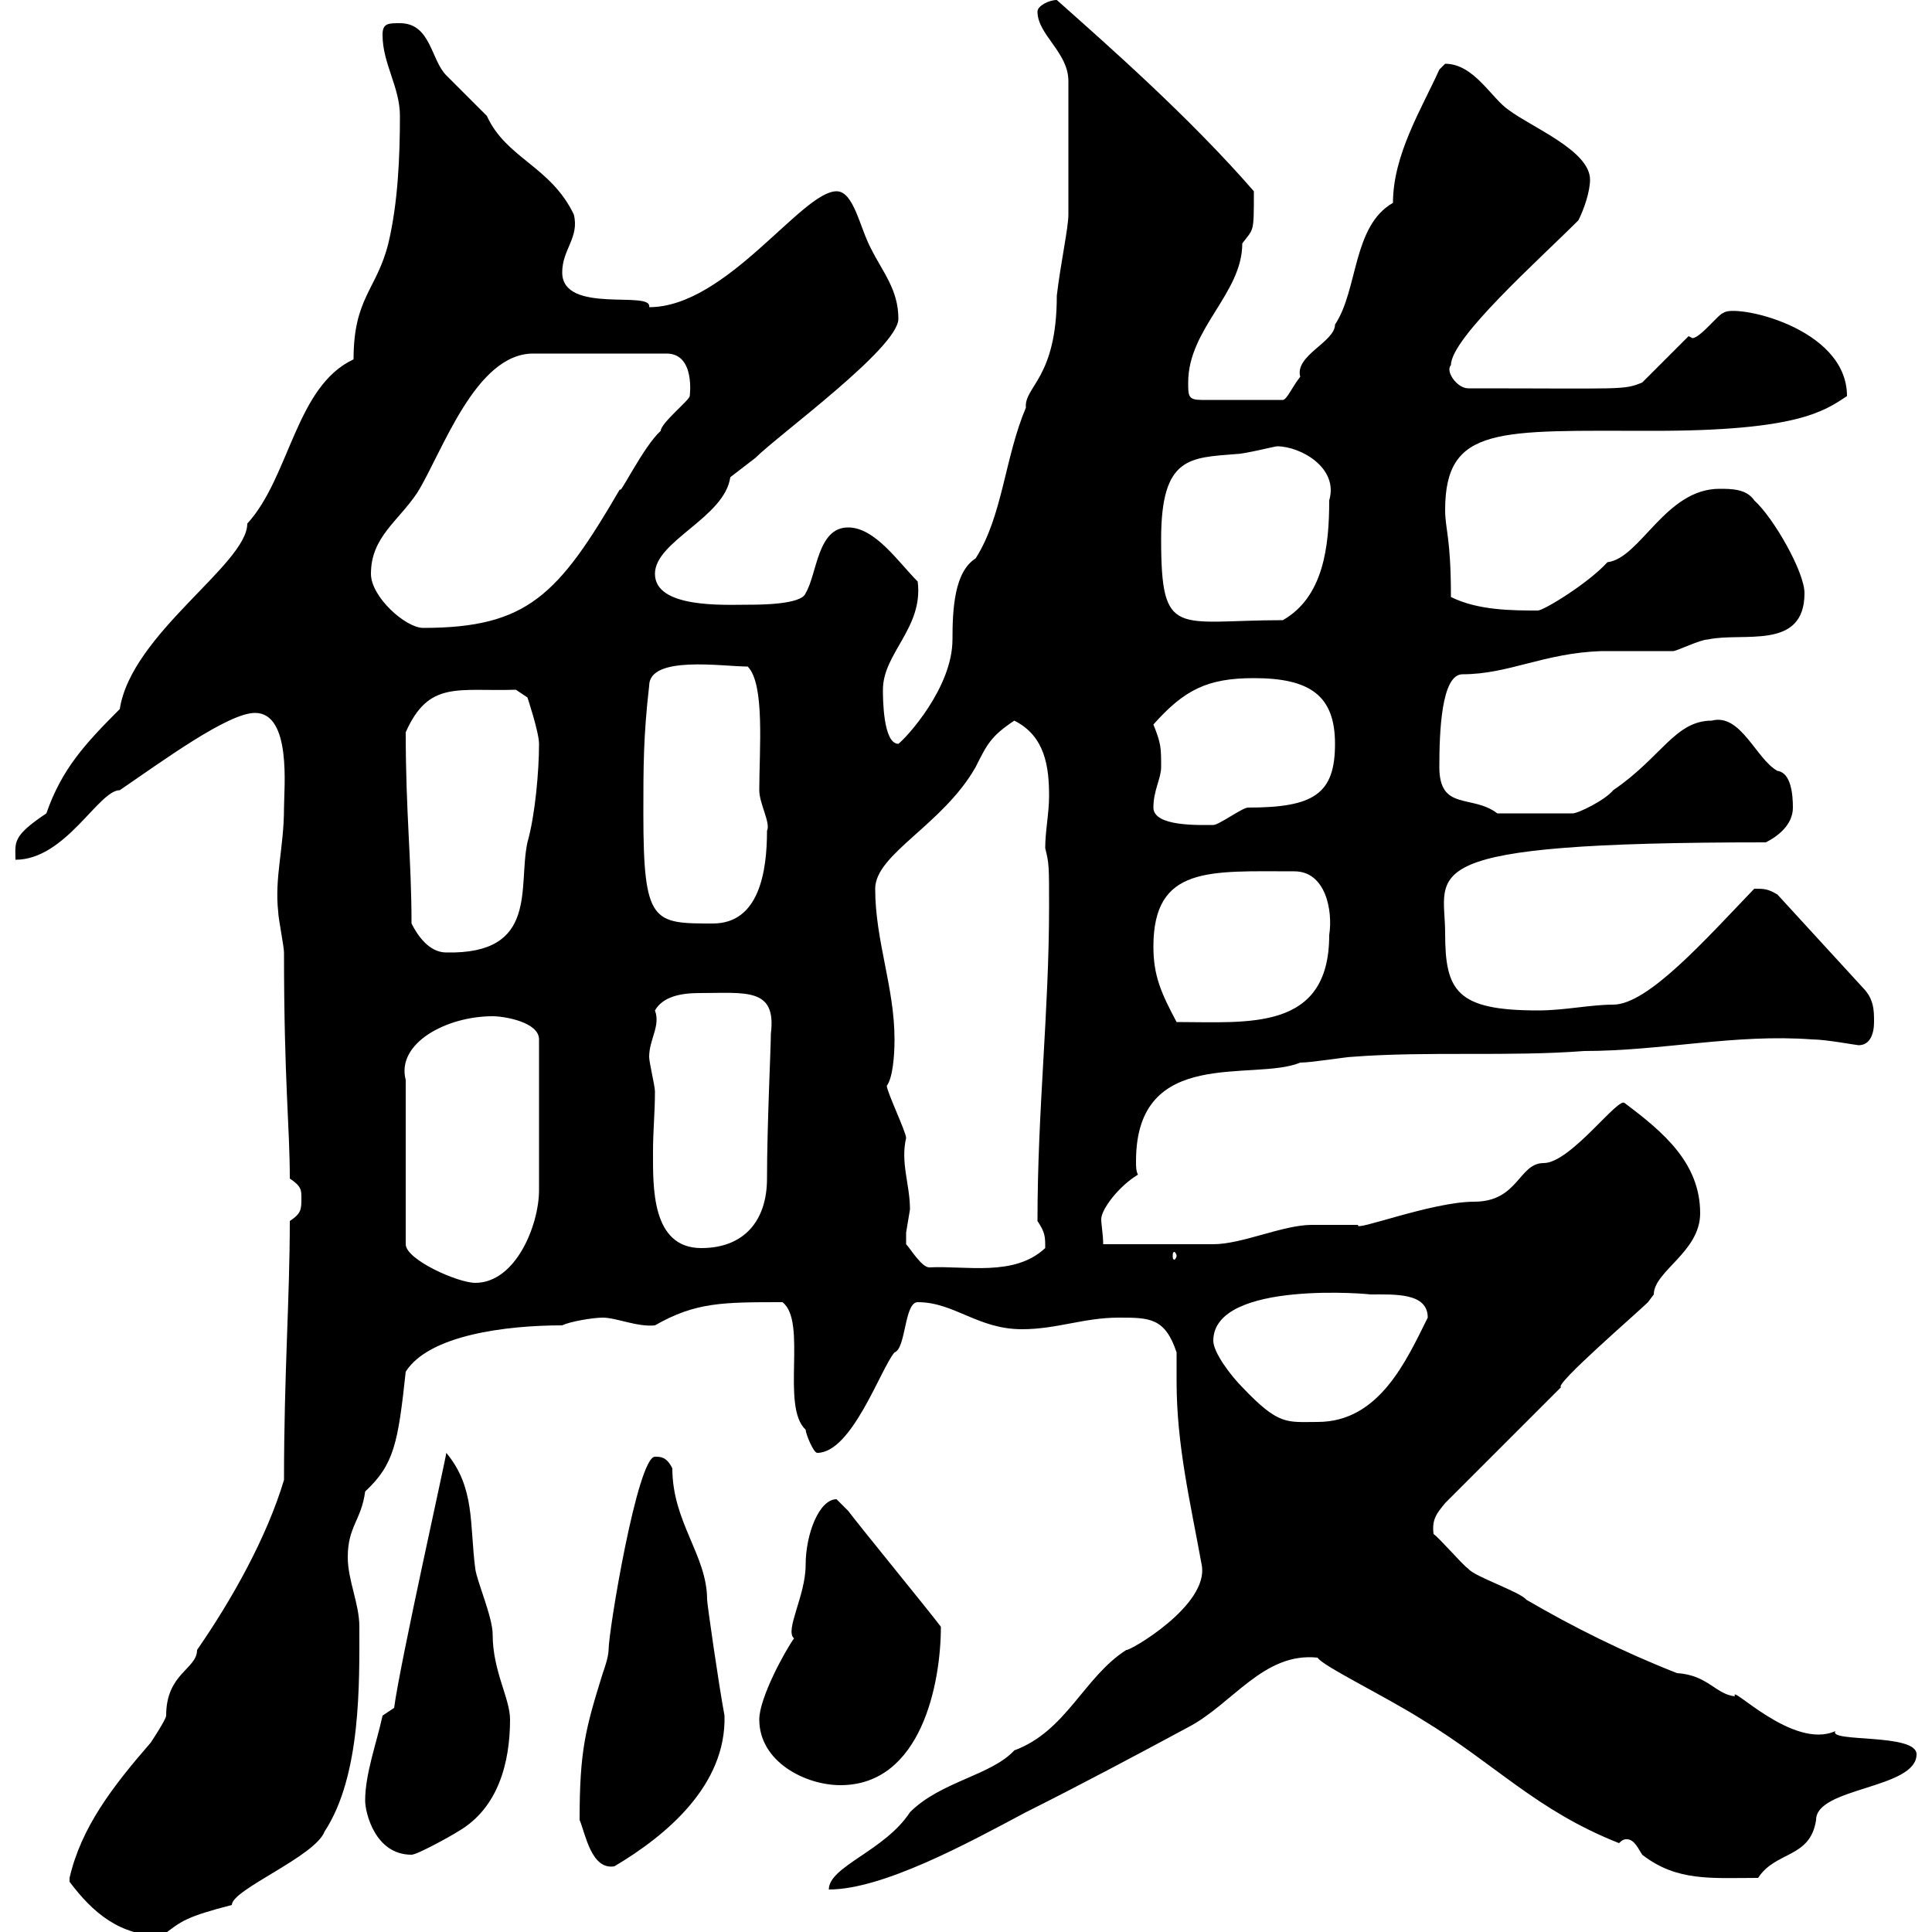 <svg xmlns="http://www.w3.org/2000/svg" xmlns:xlink="http://www.w3.org/1999/xlink" width="300" height="300"><path d="M10.80 291.60C10.80 291.60 10.80 292.20 10.80 292.20C14.40 297 18.60 300.60 25.20 300.60C28.20 298.20 29.10 297.60 36 295.80C36 293.40 48.90 288.30 50.40 284.40C56.10 275.70 55.80 261.30 55.80 252.60C55.80 249 54 245.40 54 241.80C54 237 56.10 236.10 56.70 231.60C61.20 227.40 61.80 224.10 63 213C66.60 207.30 78.60 205.80 87.30 205.80C88.50 205.20 92.10 204.60 93.60 204.60C95.70 204.60 99 206.10 101.70 205.80C108 202.20 112.20 202.20 121.50 202.20C125.40 205.20 121.20 218.40 125.10 222C125.10 222.60 126.30 225.60 126.90 225.60C132.30 225.60 136.80 212.40 138.90 210C140.70 209.40 140.40 202.20 142.50 202.20C148.20 202.20 151.80 206.40 158.70 206.40C164.10 206.40 168.30 204.60 173.70 204.60C178.50 204.60 180.90 204.60 182.70 210C182.70 211.50 182.70 213 182.70 214.50C182.70 224.40 184.80 233.10 186.60 243C187.80 249.30 175.20 256.50 174.90 256.20C168.30 260.40 165.60 268.80 157.50 271.80C153.90 275.70 146.10 276.60 141.30 281.40C137.40 287.40 128.70 289.80 128.70 293.40C137.10 293.40 150.30 286.20 159.30 281.40C167.70 277.20 176.70 272.40 184.50 268.20C191.40 264.60 196.20 256.50 204.60 257.40C205.20 258.60 215.10 263.40 220.80 267C232.20 273.90 238.50 281.10 251.40 286.20C252 285.60 252.30 285.60 252.60 285.60C253.80 285.60 254.40 287.10 255 288C260.40 292.20 265.80 291.60 273 291.60C275.70 287.40 281.10 288.60 282 282.60C282 277.50 297.60 277.80 297.60 272.40C297.60 269.10 283.80 270.60 285 268.80C278.40 271.80 268.50 261.30 269.40 263.40C266.40 263.10 265.20 260.10 260.40 259.80C252 256.50 244.20 252.60 237 248.40C236.10 247.20 228.90 244.80 228 243.60C227.10 243 223.50 238.80 222.60 238.20C222.30 235.80 223.20 234.90 224.40 233.40L242.40 215.40C241.20 215.10 254.40 203.70 255.90 202.20C255.90 202.20 256.80 201 256.80 201C256.80 197.40 264 194.40 264 188.40C264 180.60 258.30 175.80 252.30 171.30C251.40 170.10 243.90 180.60 239.70 180.60C235.80 180.60 235.80 186.60 228.90 186.60C222.30 186.60 210 191.40 210.90 190.20C210 190.20 204.60 190.20 203.70 190.20C199.20 190.20 192.90 193.20 188.40 193.20C185.70 193.20 173.70 193.20 171.30 193.20C171.30 191.70 171 190.20 171 189.30C171 187.80 173.70 184.20 176.70 182.40C176.40 181.80 176.40 181.20 176.40 180.30C176.40 162.30 194.70 168 201.90 165C203.70 165 209.10 164.10 210 164.10C221.70 163.20 234.30 164.10 246 163.20C258 163.20 269.40 160.50 281.40 161.40C283.50 161.40 288.30 162.30 288.60 162.30C290.40 162.30 291 160.50 291 158.70C291 156.90 291 155.10 289.20 153.30L276 138.90C274.50 138 273.90 138 272.40 138C264.90 145.80 255.90 156 250.50 156C246.90 156 243 156.90 238.80 156.90C226.20 156.90 224.40 153.90 224.40 144.90C224.40 135.30 218.40 130.80 274.20 130.80C276 129.90 278.40 128.10 278.40 125.40C278.40 123.30 278.10 120 276 119.70C272.70 117.90 270.30 110.70 265.80 111.90C260.10 111.90 258 117.60 250.50 122.70C249.30 124.20 245.10 126.30 244.20 126.30L232.50 126.30C228.60 123.30 223.50 126 223.50 119.10C223.50 113.70 223.80 104.70 227.10 104.70C234.30 104.70 239.70 101.40 248.70 101.10C249.60 101.10 258.60 101.10 259.80 101.10C260.40 101.10 264 99.30 265.20 99.30C270.60 98.10 280.20 101.10 280.20 92.10C280.20 88.80 275.40 80.40 272.40 77.70C271.20 75.90 268.80 75.90 267 75.90C258.60 75.90 254.70 86.70 249.60 87.30C246.60 90.60 239.70 94.80 238.80 94.80C234.90 94.80 229.50 94.80 225.30 92.70C225.30 83.40 224.40 82.20 224.40 79.20C224.40 66 232.80 66.90 256.80 66.90C279 66.90 283.20 63.90 286.80 61.50C286.80 50.70 269.10 47.10 267.60 48.60C267 48.60 264 52.50 262.80 52.50C262.80 52.50 262.20 52.20 262.20 52.20L255 59.40C252 60.60 252.30 60.30 228 60.30C226.20 60.30 224.40 57.60 225.30 56.70C225.30 52.50 238.80 40.50 245.10 34.20C246 32.40 246.90 29.70 246.90 27.90C246.90 23.40 237.90 19.80 234.30 17.10C231.60 15.30 228.90 9.90 224.40 9.90C224.40 9.90 223.50 10.80 223.50 10.80C220.80 16.80 216.30 24 216.30 31.50C210 35.10 210.90 45 207.30 50.40C207.30 53.10 201 55.20 201.90 58.50C200.70 60 199.80 62.10 199.20 62.10L186.60 62.10C184.50 62.10 184.50 61.50 184.50 59.40C184.50 51 192.90 45.60 192.90 37.80C194.70 35.40 194.70 36.30 194.70 29.70C184.80 18.30 172.20 7.20 164.10 0C162.90 0 161.10 0.90 161.10 1.80C161.10 5.40 165.90 8.10 165.90 12.60L165.90 33.30C165.90 35.40 164.70 40.80 164.10 45.90C164.10 58.80 159 60 159.30 63.30C156 71.10 155.70 80.10 151.50 86.70C148.20 88.80 147.90 94.50 147.90 99.30C147.90 106.80 140.70 114.60 139.50 115.50C137.10 115.50 137.10 108.30 137.10 107.10C137.10 101.40 143.40 97.50 142.50 90.30C139.50 87.30 135.90 81.90 131.70 81.90C126.90 81.90 126.90 89.10 125.10 92.10C124.50 93.90 117.90 93.90 116.10 93.90C112.50 93.90 101.70 94.50 101.70 89.10C101.70 84 112.50 80.40 113.40 74.10C113.40 74.10 117.30 71.10 117.30 71.10C120.90 67.50 139.50 54 139.50 49.50C139.50 45 137.10 42.30 135.30 38.70C133.50 35.40 132.60 29.70 129.90 29.70C124.50 29.70 112.80 47.70 100.80 47.70C101.40 45 87.30 48.90 87.30 42.30C87.30 38.70 90 36.90 89.10 33.30C85.50 25.80 78.60 24.60 75.60 18C74.70 17.10 70.20 12.60 69.30 11.70C66.90 9.30 66.90 3.60 62.10 3.60C60.30 3.60 59.40 3.60 59.40 5.40C59.40 9.90 62.10 13.50 62.10 18C62.10 24.30 61.80 31.50 60.30 37.80C58.50 45 54.90 46.20 54.90 55.80C45.90 60 45 74.10 38.40 81.30C38.40 87.60 20.40 98.40 18.60 110.10C13.20 115.50 9.60 119.40 7.20 126.30C1.80 129.90 2.40 130.80 2.40 133.50C10.20 133.50 15.30 122.70 18.60 122.70C25.20 118.20 35.40 110.70 39.60 110.70C45.30 110.70 44.10 122.40 44.10 125.40C44.10 131.70 42.60 136.20 43.20 141.60C43.20 142.50 44.10 147 44.10 147.90C44.10 168 45 174.90 45 183C46.80 184.20 46.80 184.80 46.80 186C46.80 187.80 46.80 188.40 45 189.60C45 201.60 44.10 213.30 44.10 229.80C41.40 238.80 36 248.40 30.60 256.20C30.60 259.20 25.80 259.80 25.80 266.40C25.80 267 23.40 270.60 23.40 270.60C17.40 277.50 12.60 283.80 10.80 291.60ZM90 282.60C90.90 284.70 91.80 290.40 95.40 289.80C103.50 285 112.80 277.20 112.50 266.40C111.60 261.60 109.80 249 109.80 248.40C109.80 241.50 104.40 236.40 104.40 228C103.50 226.20 102.60 226.20 101.70 226.20C99 226.20 94.50 253.20 94.50 256.20C94.50 257.40 93.60 259.80 93.60 259.80C90.90 268.50 90 271.80 90 282.60ZM56.70 279.60C56.70 281.40 58.20 288 63.90 288C64.80 288 70.20 285 71.10 284.40C77.40 280.80 79.20 273.60 79.20 267C79.20 263.70 76.50 259.50 76.50 253.80C76.50 251.10 74.10 245.70 73.80 243.60C72.90 236.70 73.80 231 69.30 225.60C69.30 226.20 62.10 258.30 61.20 265.20L59.40 266.40C58.50 270.60 56.70 275.40 56.70 279.60ZM117.90 267C117.90 273.60 125.10 277.20 130.50 277.20C143.10 277.20 146.10 261.30 146.10 252.60C144.30 250.20 133.50 237 131.70 234.60C131.70 234.60 129.90 232.80 129.90 232.80C127.20 232.80 125.10 238.20 125.10 243C125.10 247.80 121.80 253.20 123.30 254.40C121.80 256.50 117.90 263.70 117.90 267ZM188.40 208.20C188.40 198.60 213.60 201 212.70 201C216.60 201 221.70 200.70 221.70 204.60C218.40 211.20 214.20 220.80 204.60 220.80C199.80 220.80 198.60 221.40 192.90 215.40C191.10 213.60 188.40 210 188.40 208.20ZM76.50 157.80C78.30 157.80 83.70 158.70 83.70 161.40L83.70 184.80C83.70 190.20 80.10 199.20 73.80 199.20C71.10 199.20 63 195.60 63 193.20L63 167.70C61.50 162 69.30 157.80 76.50 157.80ZM140.70 192C140.70 192 140.70 191.40 140.70 191.40C140.70 191.40 141.30 187.80 141.30 187.80C141.30 183.90 139.80 180.60 140.70 176.70C140.70 175.80 137.70 169.50 137.70 168.60C138.60 167.40 138.90 164.10 138.90 161.40C138.90 153.30 135.90 146.10 135.90 138C135.90 132.60 146.40 128.10 151.50 119.10C153.30 115.50 153.90 114.30 157.50 111.90C162.30 114.30 162.90 119.10 162.90 123.60C162.90 126.30 162.30 129 162.30 131.70C162.90 134.10 162.90 134.40 162.90 140.70C162.90 157.20 161.10 172.20 161.10 189.60C162.30 191.40 162.30 192 162.30 193.80C157.50 198.30 150 196.50 144.30 196.80C143.10 196.80 141.30 193.80 140.70 193.20C140.70 193.20 140.70 192 140.70 192ZM182.70 195C182.70 195.30 182.40 195.60 182.40 195.60C182.10 195.60 182.10 195.30 182.10 195C182.10 194.70 182.10 194.40 182.40 194.40C182.40 194.40 182.70 194.70 182.70 195ZM100.80 164.10C100.80 161.40 102.60 159.30 101.70 156.90C102.90 154.80 105.60 154.20 108.60 154.20C115.80 154.20 120.60 153.30 119.70 160.50C119.70 162.60 119.10 174.90 119.10 183C119.10 189.60 115.50 193.80 108.90 193.80C101.10 193.80 101.40 184.20 101.40 178.80C101.40 175.50 101.70 172.80 101.70 169.50C101.70 168.60 100.80 165 100.80 164.10ZM179.10 147C179.10 134.40 187.80 135.30 201 135.30C205.80 135.30 207 141.30 206.40 145.20C206.40 160.20 193.80 158.70 182.70 158.70C180.30 154.20 179.10 151.50 179.10 147ZM63.90 143.40C63.90 133.50 63 126.30 63 113.70C66.60 105.60 71.10 107.40 80.10 107.10L81.90 108.30C81.90 108.30 83.70 113.70 83.70 115.50C83.70 119.70 83.10 126.60 81.90 130.80C80.40 137.70 83.70 148.20 69.30 147.90C66.60 147.90 64.80 145.20 63.90 143.40ZM99.90 126.30C99.90 119.10 99.90 114.30 100.80 106.50C100.80 101.70 112.20 103.50 116.10 103.50C118.80 106.20 117.90 116.40 117.90 122.70C117.90 124.80 119.70 127.80 119.10 129C119.10 135.30 117.90 143.40 110.70 143.40C101.40 143.40 99.90 143.40 99.90 126.30ZM179.10 125.40C179.10 122.70 180.30 120.90 180.30 119.10C180.30 116.10 180.30 115.50 179.10 112.50C183.90 107.10 187.50 105.30 194.70 105.30C203.40 105.30 207.30 108 207.30 115.50C207.30 123.30 204 125.40 193.80 125.40C192.90 125.40 189.30 128.10 188.40 128.10C186.30 128.10 179.10 128.40 179.10 125.40ZM57.60 89.10C57.60 83.40 61.80 81 64.80 76.50C68.70 70.20 73.80 54.90 82.80 54.90L103.50 54.90C108 54.90 107.10 61.50 107.10 61.50C107.10 62.10 102.60 65.70 102.60 66.90C99.90 69.30 96 77.40 96.30 75.90C86.70 92.40 81.90 97.50 65.70 97.50C63 97.50 57.60 92.70 57.60 89.10ZM180.30 83.70C180.30 70.80 184.80 71.10 192 70.50C193.20 70.50 198 69.30 198.30 69.30C201.90 69.30 207.90 72.60 206.40 77.70C206.40 84.90 205.50 92.70 199.20 96.30C182.70 96.30 180.30 99.30 180.30 83.70Z"/></svg>